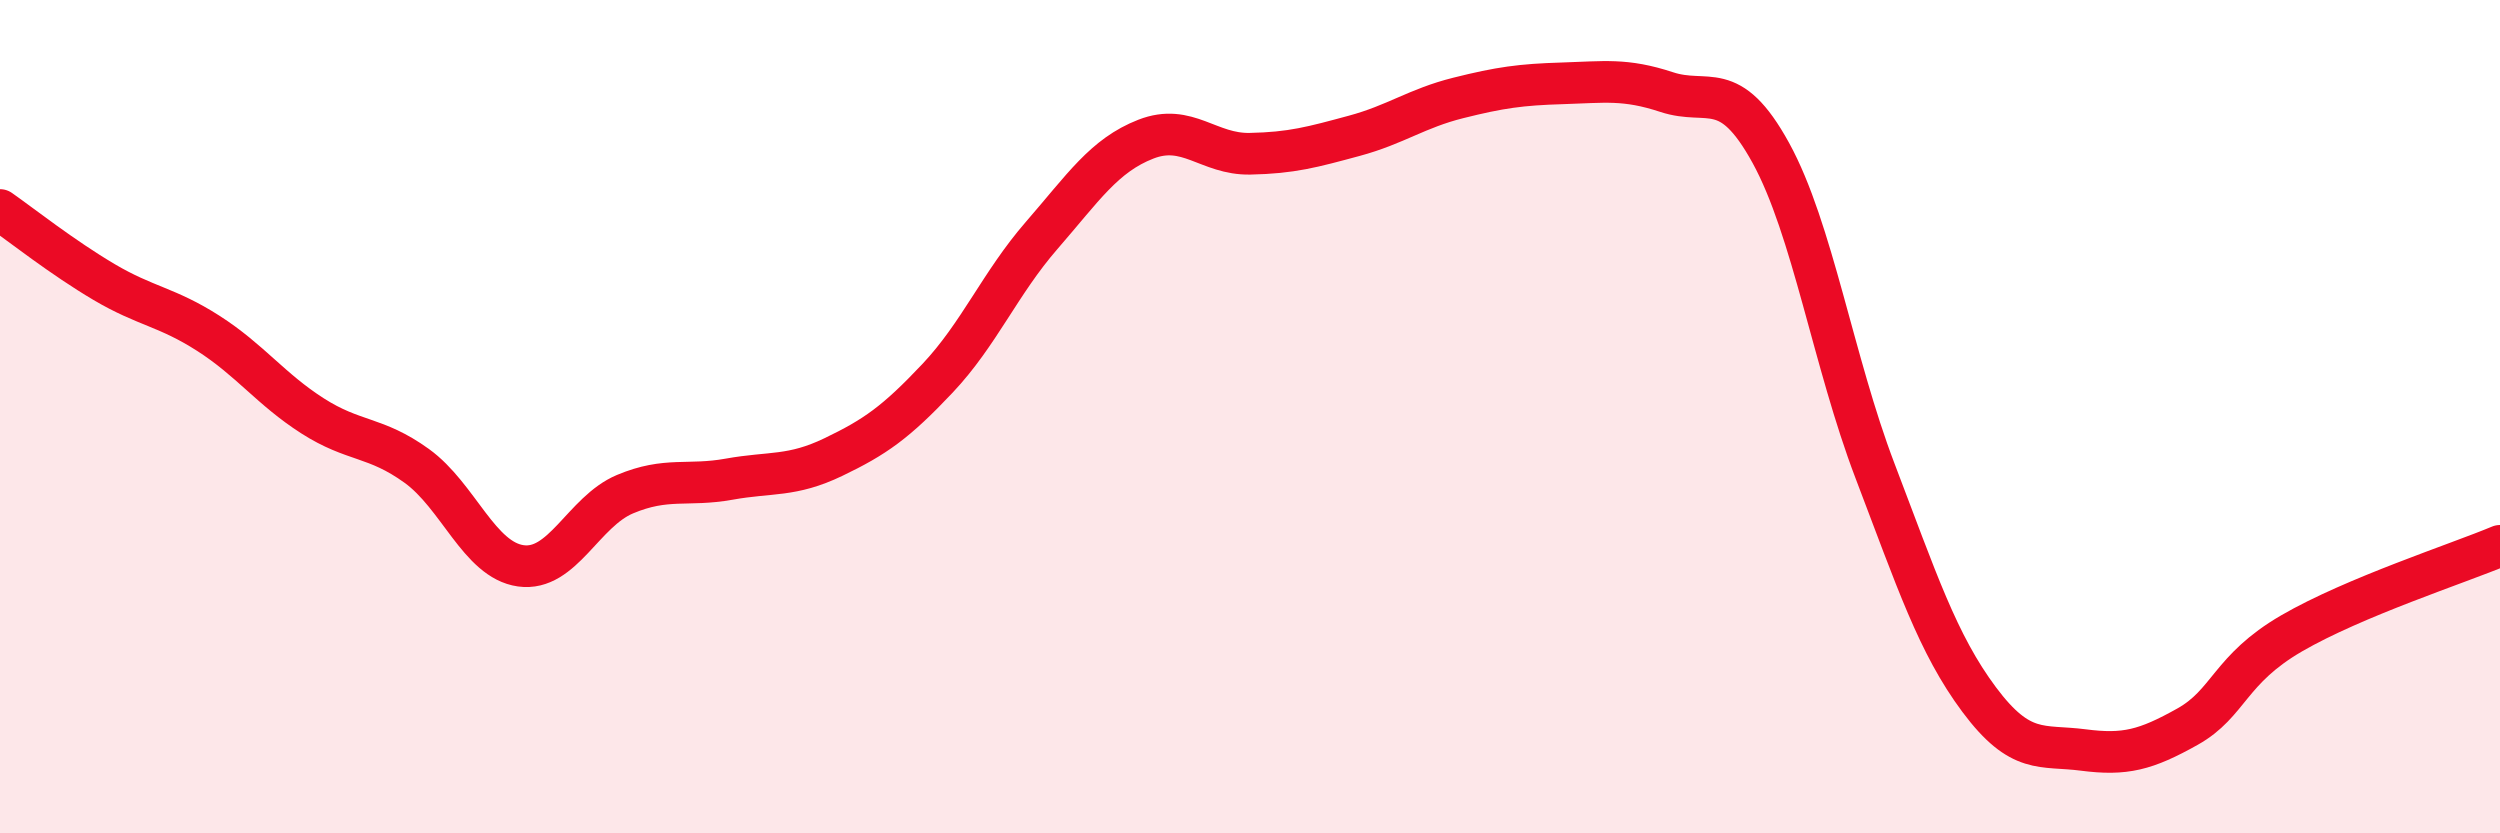 
    <svg width="60" height="20" viewBox="0 0 60 20" xmlns="http://www.w3.org/2000/svg">
      <path
        d="M 0,5.04 C 0.5,5.39 1.5,6.18 2.5,6.77 C 3.5,7.36 4,7.36 5,8 C 6,8.64 6.5,9.34 7.5,9.98 C 8.5,10.62 9,10.46 10,11.18 C 11,11.9 11.5,13.44 12.5,13.58 C 13.5,13.72 14,12.28 15,11.86 C 16,11.44 16.5,11.68 17.5,11.5 C 18.5,11.32 19,11.45 20,10.97 C 21,10.49 21.5,10.14 22.5,9.08 C 23.5,8.02 24,6.8 25,5.65 C 26,4.5 26.5,3.73 27.5,3.34 C 28.5,2.95 29,3.71 30,3.69 C 31,3.67 31.5,3.53 32.5,3.26 C 33.5,2.99 34,2.6 35,2.35 C 36,2.1 36.5,2.03 37.5,2 C 38.5,1.97 39,1.88 40,2.21 C 41,2.54 41.5,1.85 42.5,3.67 C 43.5,5.49 44,8.68 45,11.3 C 46,13.92 46.5,15.45 47.5,16.79 C 48.5,18.13 49,17.87 50,18 C 51,18.13 51.5,18 52.5,17.44 C 53.5,16.88 53.5,16.07 55,15.2 C 56.5,14.33 59,13.52 60,13.1L60 20L0 20Z"
        fill="#EB0A25"
        opacity="0.1"
        stroke-linecap="round"
        stroke-linejoin="round"
      />
      <path
        d="M 0,5.04 C 0.5,5.39 1.5,6.18 2.5,6.77 C 3.5,7.36 4,7.36 5,8 C 6,8.64 6.5,9.34 7.5,9.98 C 8.5,10.62 9,10.46 10,11.18 C 11,11.9 11.5,13.44 12.5,13.58 C 13.5,13.72 14,12.28 15,11.86 C 16,11.44 16.5,11.68 17.5,11.5 C 18.5,11.32 19,11.45 20,10.97 C 21,10.49 21.5,10.14 22.5,9.08 C 23.5,8.02 24,6.8 25,5.65 C 26,4.5 26.5,3.73 27.5,3.34 C 28.5,2.95 29,3.71 30,3.69 C 31,3.67 31.5,3.53 32.5,3.26 C 33.5,2.99 34,2.6 35,2.35 C 36,2.1 36.5,2.03 37.5,2 C 38.5,1.97 39,1.88 40,2.21 C 41,2.54 41.5,1.85 42.5,3.67 C 43.5,5.49 44,8.68 45,11.3 C 46,13.92 46.5,15.45 47.5,16.79 C 48.5,18.13 49,17.87 50,18 C 51,18.13 51.5,18 52.5,17.44 C 53.5,16.88 53.5,16.07 55,15.2 C 56.5,14.33 59,13.52 60,13.1"
        stroke="#EB0A25"
        stroke-width="1"
        fill="none"
        stroke-linecap="round"
        stroke-linejoin="round"
      />
    </svg>
  